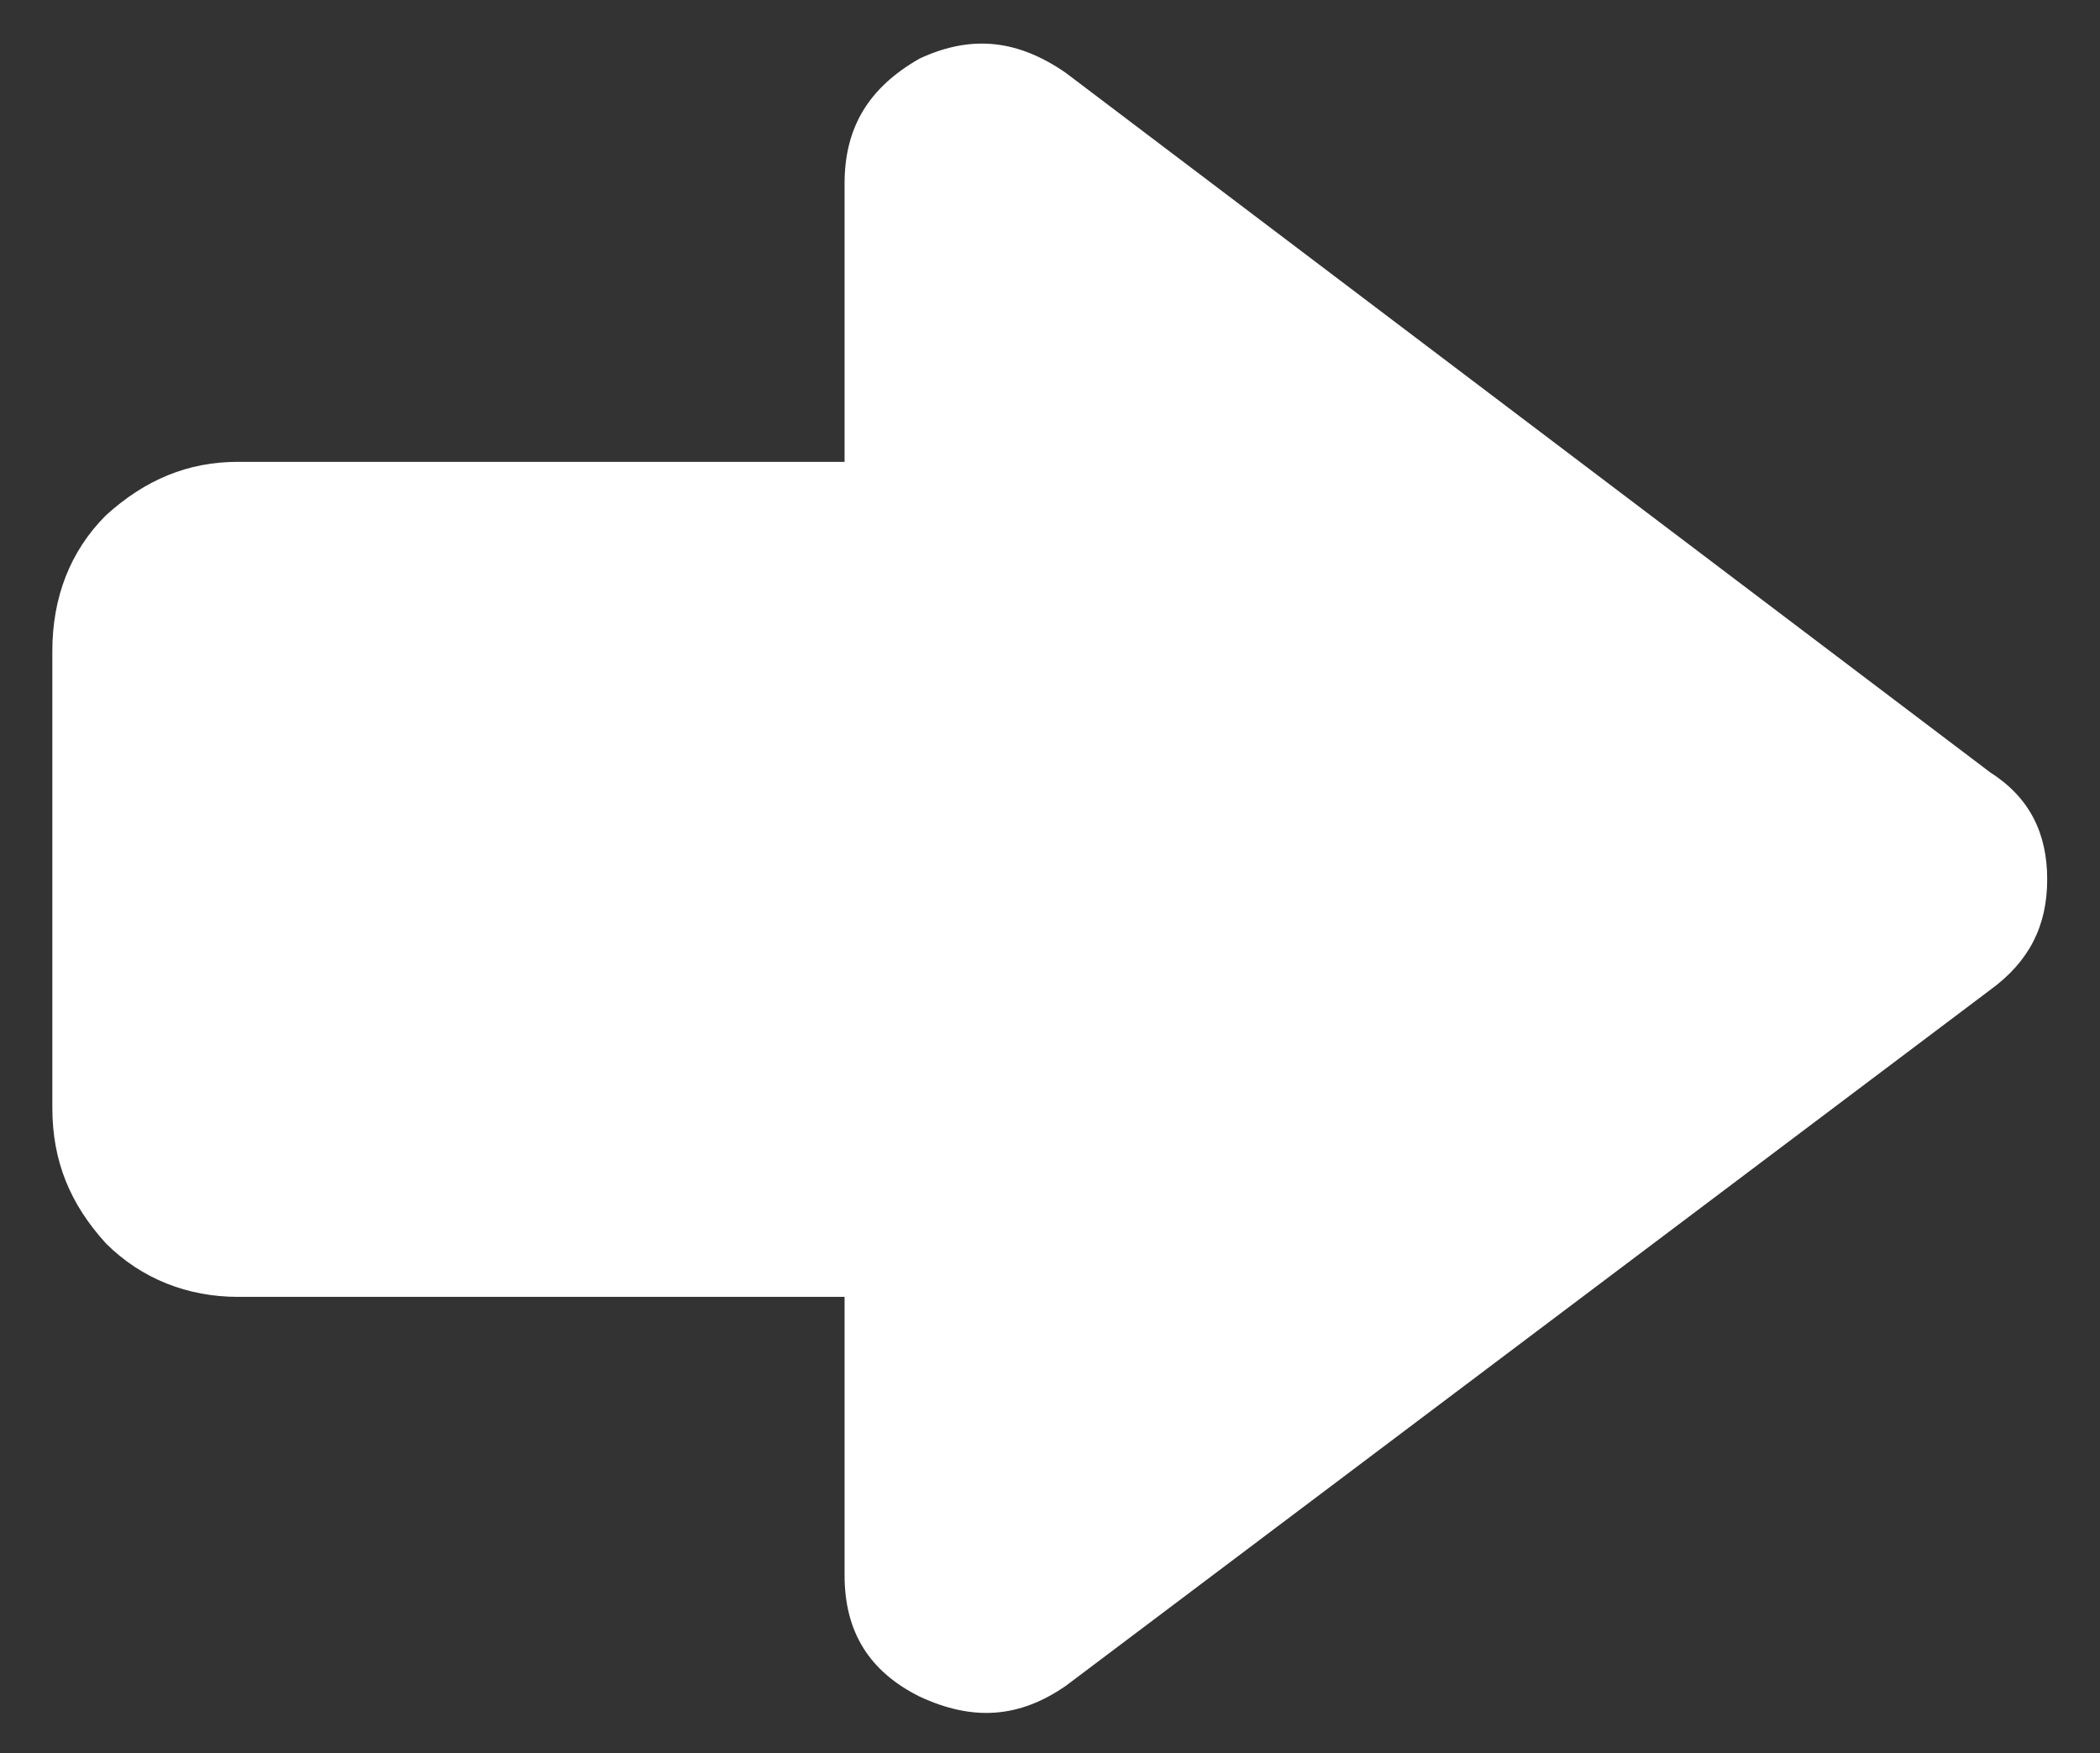 <?xml version="1.0" encoding="utf-8"?>
<!-- Generator: Adobe Illustrator 25.4.1, SVG Export Plug-In . SVG Version: 6.00 Build 0)  -->
<svg version="1.1" id="Layer_1" xmlns="http://www.w3.org/2000/svg" xmlns:xlink="http://www.w3.org/1999/xlink" x="0px" y="0px"
	 viewBox="0 0 1143.5 954.6" style="enable-background:new 0 0 1143.5 954.6;" xml:space="preserve">
<rect x="0" y="0" width="1143.5" height="954.6" fill="#333333" stroke="none"/>
<style type="text/css">
	.st0{fill:#FFFFFF;}
</style>
<g transform="matrix( 19.432, 0, 0, 19.432, -53895.3,-3735.95) ">
	<g>
		<g id="Layer0_0_FILL">
			<path class="st0" d="M2803.4,194.3c-1.3-0.9-2.6-1.1-4.1-0.4c-1.4,0.8-2.1,1.9-2.1,3.5v7.8h-17c-1.4,0-2.6,0.5-3.7,1.5
				c-1,1-1.5,2.3-1.5,3.8v12.8c0,1.5,0.5,2.7,1.5,3.8c1,1,2.3,1.5,3.7,1.5h17v7.8c0,1.6,0.7,2.7,2.1,3.4c1.5,0.7,2.8,0.6,4.1-0.3
				l25.9-19.5c1.1-0.8,1.6-1.8,1.6-3.1c0-1.3-0.5-2.3-1.6-3L2803.4,194.3z"/>
		</g>
	</g>
</g>
</svg>
